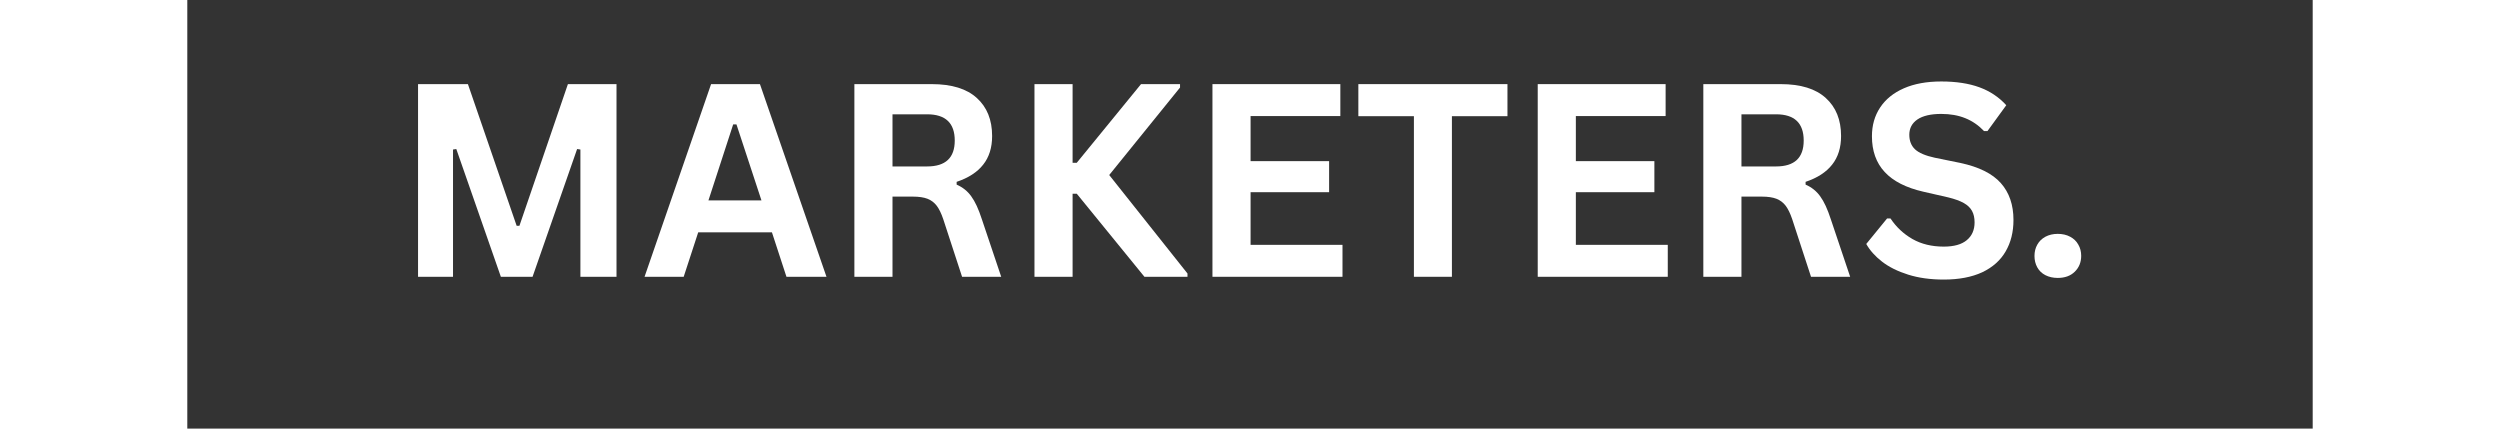<svg xmlns="http://www.w3.org/2000/svg" xmlns:xlink="http://www.w3.org/1999/xlink" width="350" zoomAndPan="magnify" viewBox="0 0 263.04 53.04" height="60" preserveAspectRatio="xMidYMid meet" version="1.0"><rect x="0" y="0" width="263.04" height="53.04" fill="#333333" stroke="none"/><defs><g/></defs><g fill="#ffffff" fill-opacity="1"><g transform="translate(25.463, 34.255)"><g><path d="M 7.422 0 L 3.094 0 L 3.094 -23.844 L 9.266 -23.844 L 15.297 -6.312 L 15.641 -6.312 L 21.641 -23.844 L 27.656 -23.844 L 27.656 0 L 23.188 0 L 23.188 -15.75 L 22.781 -15.812 L 17.266 0 L 13.344 0 L 7.828 -15.812 L 7.422 -15.75 Z M 7.422 0 "/></g></g></g><g fill="#ffffff" fill-opacity="1"><g transform="translate(56.23, 34.255)"><g><path d="M 22.875 0 L 17.922 0 L 16.125 -5.5 L 7 -5.5 L 5.203 0 L 0.359 0 L 8.594 -23.844 L 14.641 -23.844 Z M 11.328 -18.859 L 8.266 -9.453 L 14.828 -9.453 L 11.734 -18.859 Z M 11.328 -18.859 "/></g></g></g><g fill="#ffffff" fill-opacity="1"><g transform="translate(79.464, 34.255)"><g><path d="M 3.094 0 L 3.094 -23.844 L 12.672 -23.844 C 15.141 -23.844 17 -23.27 18.25 -22.125 C 19.508 -20.988 20.141 -19.422 20.141 -17.422 C 20.141 -15.984 19.77 -14.801 19.031 -13.875 C 18.301 -12.945 17.207 -12.238 15.75 -11.75 L 15.75 -11.406 C 16.5 -11.082 17.102 -10.598 17.562 -9.953 C 18.031 -9.316 18.469 -8.367 18.875 -7.109 L 21.266 0 L 16.422 0 L 14.094 -7.125 C 13.852 -7.844 13.582 -8.398 13.281 -8.797 C 12.977 -9.191 12.598 -9.477 12.141 -9.656 C 11.68 -9.832 11.082 -9.922 10.344 -9.922 L 7.812 -9.922 L 7.812 0 Z M 12.094 -13.656 C 14.375 -13.656 15.516 -14.723 15.516 -16.859 C 15.516 -19.023 14.375 -20.109 12.094 -20.109 L 7.812 -20.109 L 7.812 -13.656 Z M 12.094 -13.656 "/></g></g></g><g fill="#ffffff" fill-opacity="1"><g transform="translate(101.752, 34.255)"><g><path d="M 3.094 0 L 3.094 -23.844 L 7.812 -23.844 L 7.812 -14.109 L 8.328 -14.109 L 16.281 -23.844 L 21.109 -23.844 L 21.109 -23.422 L 12.344 -12.594 L 22.031 -0.406 L 22.031 0 L 16.703 0 L 8.328 -10.281 L 7.812 -10.281 L 7.812 0 Z M 3.094 0 "/></g></g></g><g fill="#ffffff" fill-opacity="1"><g transform="translate(123.779, 34.255)"><g><path d="M 7.812 -10.469 L 7.812 -3.953 L 19.188 -3.953 L 19.188 0 L 3.094 0 L 3.094 -23.844 L 18.922 -23.844 L 18.922 -19.891 L 7.812 -19.891 L 7.812 -14.312 L 17.531 -14.312 L 17.531 -10.469 Z M 7.812 -10.469 "/></g></g></g><g fill="#ffffff" fill-opacity="1"><g transform="translate(144.274, 34.255)"><g><path d="M 19.109 -23.844 L 19.109 -19.875 L 12.234 -19.875 L 12.234 0 L 7.531 0 L 7.531 -19.875 L 0.656 -19.875 L 0.656 -23.844 Z M 19.109 -23.844 "/></g></g></g><g fill="#ffffff" fill-opacity="1"><g transform="translate(164.035, 34.255)"><g><path d="M 7.812 -10.469 L 7.812 -3.953 L 19.188 -3.953 L 19.188 0 L 3.094 0 L 3.094 -23.844 L 18.922 -23.844 L 18.922 -19.891 L 7.812 -19.891 L 7.812 -14.312 L 17.531 -14.312 L 17.531 -10.469 Z M 7.812 -10.469 "/></g></g></g><g fill="#ffffff" fill-opacity="1"><g transform="translate(184.53, 34.255)"><g><path d="M 3.094 0 L 3.094 -23.844 L 12.672 -23.844 C 15.141 -23.844 17 -23.27 18.25 -22.125 C 19.508 -20.988 20.141 -19.422 20.141 -17.422 C 20.141 -15.984 19.77 -14.801 19.031 -13.875 C 18.301 -12.945 17.207 -12.238 15.75 -11.75 L 15.75 -11.406 C 16.5 -11.082 17.102 -10.598 17.562 -9.953 C 18.031 -9.316 18.469 -8.367 18.875 -7.109 L 21.266 0 L 16.422 0 L 14.094 -7.125 C 13.852 -7.844 13.582 -8.398 13.281 -8.797 C 12.977 -9.191 12.598 -9.477 12.141 -9.656 C 11.68 -9.832 11.082 -9.922 10.344 -9.922 L 7.812 -9.922 L 7.812 0 Z M 12.094 -13.656 C 14.375 -13.656 15.516 -14.723 15.516 -16.859 C 15.516 -19.023 14.375 -20.109 12.094 -20.109 L 7.812 -20.109 L 7.812 -13.656 Z M 12.094 -13.656 "/></g></g></g><g fill="#ffffff" fill-opacity="1"><g transform="translate(206.819, 34.255)"><g><path d="M 10.562 0.344 C 8.914 0.344 7.445 0.141 6.156 -0.266 C 4.863 -0.672 3.785 -1.207 2.922 -1.875 C 2.066 -2.539 1.414 -3.27 0.969 -4.062 L 3.547 -7.219 L 3.969 -7.219 C 4.676 -6.156 5.582 -5.305 6.688 -4.672 C 7.789 -4.047 9.082 -3.734 10.562 -3.734 C 11.82 -3.734 12.77 -4 13.406 -4.531 C 14.051 -5.062 14.375 -5.797 14.375 -6.734 C 14.375 -7.297 14.27 -7.766 14.062 -8.141 C 13.863 -8.523 13.523 -8.852 13.047 -9.125 C 12.566 -9.395 11.922 -9.629 11.109 -9.828 L 8.031 -10.531 C 5.895 -11.02 4.301 -11.832 3.25 -12.969 C 2.195 -14.102 1.672 -15.578 1.672 -17.391 C 1.672 -18.742 2.008 -19.93 2.688 -20.953 C 3.363 -21.973 4.344 -22.766 5.625 -23.328 C 6.914 -23.891 8.457 -24.172 10.25 -24.172 C 12.094 -24.172 13.664 -23.93 14.969 -23.453 C 16.281 -22.973 17.391 -22.234 18.297 -21.234 L 15.969 -18.031 L 15.547 -18.031 C 14.879 -18.738 14.109 -19.27 13.234 -19.625 C 12.367 -19.977 11.375 -20.156 10.25 -20.156 C 8.957 -20.156 7.973 -19.926 7.297 -19.469 C 6.629 -19.008 6.297 -18.379 6.297 -17.578 C 6.297 -16.828 6.531 -16.227 7 -15.781 C 7.477 -15.332 8.297 -14.984 9.453 -14.734 L 12.594 -14.094 C 14.906 -13.602 16.582 -12.77 17.625 -11.594 C 18.664 -10.426 19.188 -8.906 19.188 -7.031 C 19.188 -5.539 18.863 -4.242 18.219 -3.141 C 17.582 -2.035 16.617 -1.176 15.328 -0.562 C 14.035 0.039 12.445 0.344 10.562 0.344 Z M 10.562 0.344 "/></g></g></g><g fill="#ffffff" fill-opacity="1"><g transform="translate(226.889, 34.255)"><g><path d="M 4.594 0.141 C 4.02 0.141 3.508 0.023 3.062 -0.203 C 2.625 -0.43 2.289 -0.754 2.062 -1.172 C 1.832 -1.586 1.719 -2.055 1.719 -2.578 C 1.719 -3.098 1.832 -3.562 2.062 -3.969 C 2.289 -4.383 2.625 -4.711 3.062 -4.953 C 3.508 -5.191 4.02 -5.312 4.594 -5.312 C 5.188 -5.312 5.703 -5.191 6.141 -4.953 C 6.578 -4.723 6.91 -4.398 7.141 -3.984 C 7.379 -3.578 7.5 -3.113 7.5 -2.594 C 7.5 -1.801 7.234 -1.145 6.703 -0.625 C 6.18 -0.113 5.477 0.141 4.594 0.141 Z M 4.594 0.141 "/></g></g></g></svg>